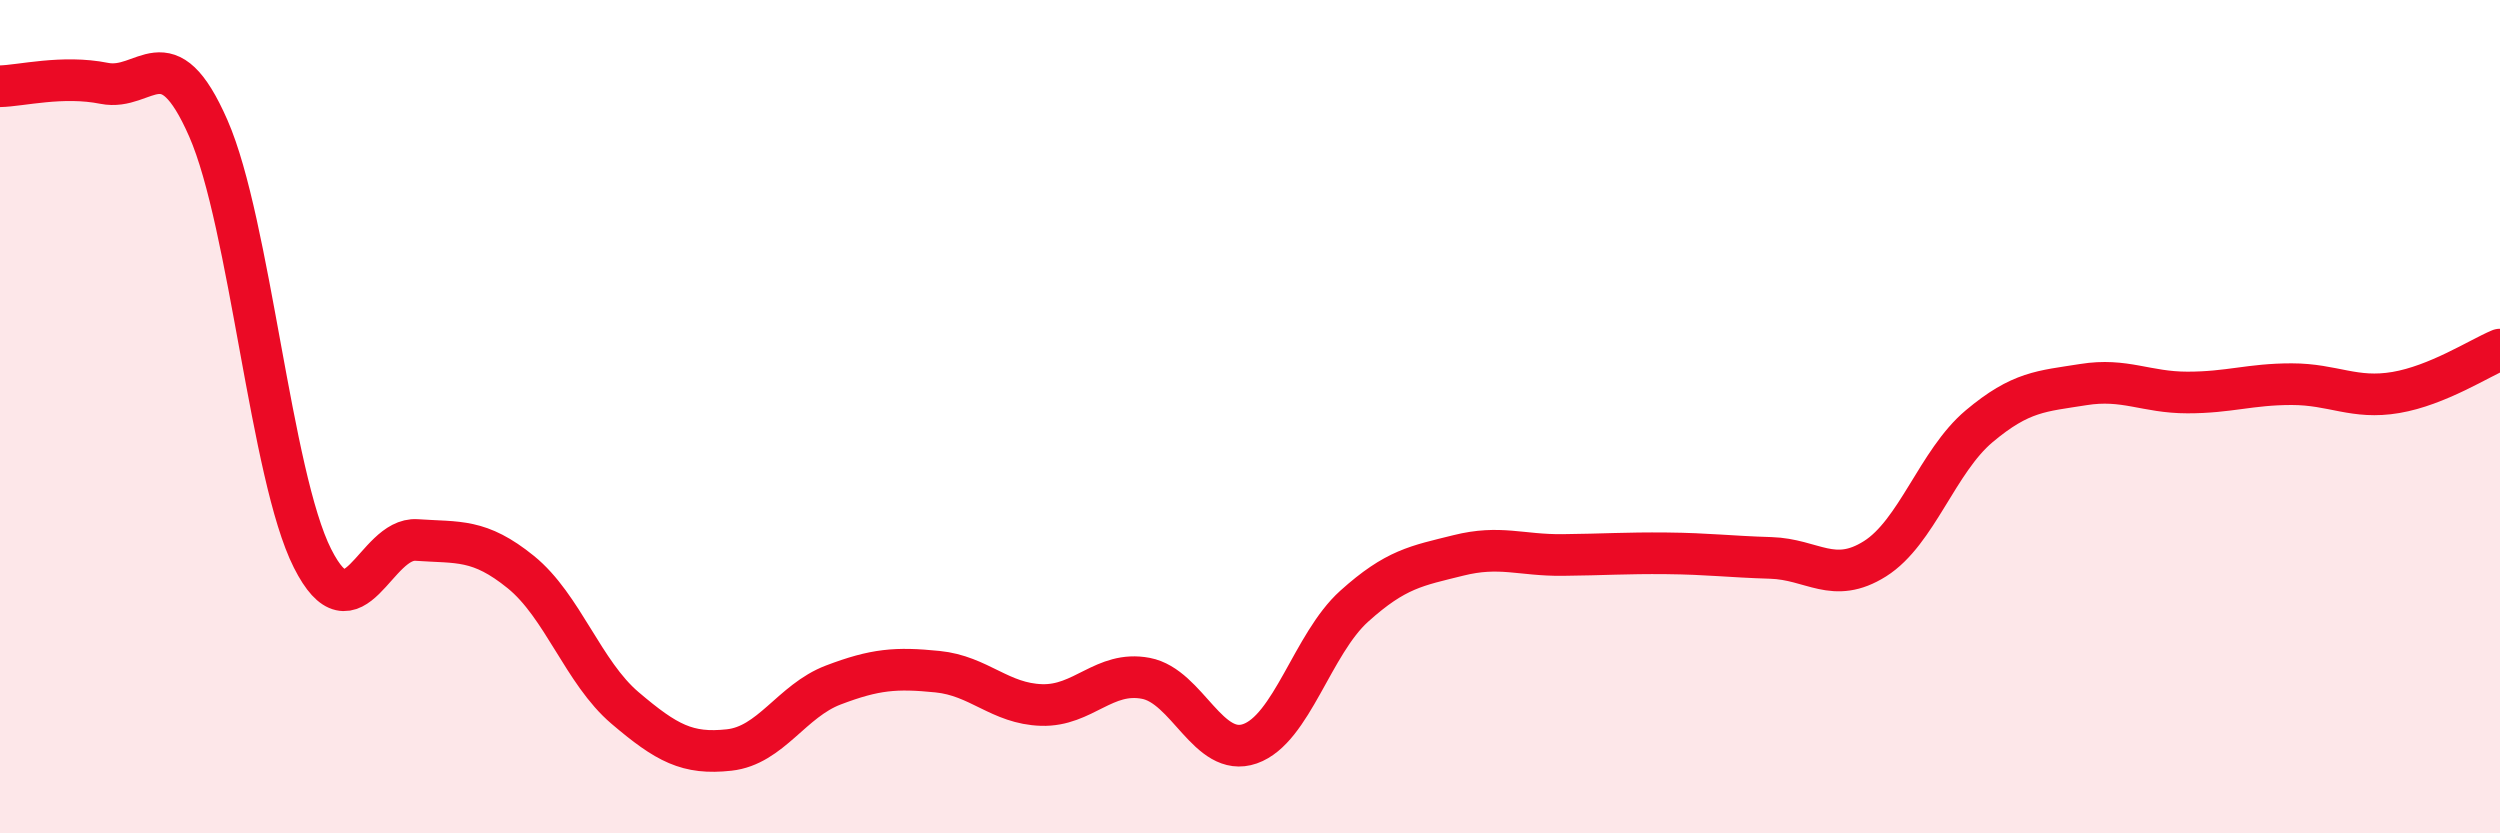 
    <svg width="60" height="20" viewBox="0 0 60 20" xmlns="http://www.w3.org/2000/svg">
      <path
        d="M 0,2.07 C 0.5,2.06 1.5,1.8 2.5,2 C 3.5,2.2 4,0.8 5,3.08 C 6,5.36 6.5,11.42 7.5,13.4 C 8.5,15.38 9,12.89 10,12.96 C 11,13.03 11.5,12.92 12.5,13.73 C 13.5,14.54 14,16.14 15,16.99 C 16,17.84 16.5,18.11 17.5,18 C 18.5,17.89 19,16.82 20,16.44 C 21,16.06 21.5,16.02 22.5,16.12 C 23.5,16.22 24,16.89 25,16.92 C 26,16.95 26.5,16.09 27.5,16.28 C 28.5,16.47 29,18.2 30,17.85 C 31,17.5 31.5,15.45 32.5,14.55 C 33.5,13.65 34,13.58 35,13.33 C 36,13.08 36.5,13.33 37.5,13.32 C 38.5,13.31 39,13.27 40,13.28 C 41,13.29 41.5,13.36 42.5,13.39 C 43.5,13.42 44,14.04 45,13.41 C 46,12.78 46.5,11.07 47.5,10.23 C 48.5,9.39 49,9.39 50,9.23 C 51,9.07 51.5,9.42 52.5,9.42 C 53.5,9.42 54,9.22 55,9.22 C 56,9.22 56.5,9.59 57.5,9.42 C 58.5,9.25 59.5,8.6 60,8.39L60 20L0 20Z"
        fill="#EB0A25"
        opacity="0.1"
        stroke-linecap="round"
        stroke-linejoin="round"
      />
      <path
        d="M 0,2.07 C 0.5,2.06 1.5,1.8 2.5,2 C 3.5,2.2 4,0.8 5,3.08 C 6,5.36 6.5,11.42 7.5,13.4 C 8.5,15.38 9,12.89 10,12.96 C 11,13.03 11.5,12.92 12.5,13.73 C 13.5,14.54 14,16.14 15,16.99 C 16,17.84 16.5,18.11 17.5,18 C 18.5,17.89 19,16.82 20,16.44 C 21,16.06 21.5,16.02 22.5,16.12 C 23.5,16.22 24,16.89 25,16.92 C 26,16.95 26.5,16.09 27.5,16.28 C 28.5,16.47 29,18.2 30,17.85 C 31,17.5 31.5,15.45 32.5,14.55 C 33.5,13.65 34,13.58 35,13.33 C 36,13.08 36.5,13.33 37.5,13.32 C 38.5,13.31 39,13.27 40,13.28 C 41,13.29 41.5,13.36 42.5,13.39 C 43.5,13.42 44,14.04 45,13.41 C 46,12.78 46.5,11.07 47.5,10.23 C 48.5,9.39 49,9.39 50,9.23 C 51,9.07 51.5,9.42 52.5,9.42 C 53.5,9.42 54,9.22 55,9.22 C 56,9.22 56.5,9.59 57.5,9.42 C 58.5,9.25 59.5,8.6 60,8.39"
        stroke="#EB0A25"
        stroke-width="1"
        fill="none"
        stroke-linecap="round"
        stroke-linejoin="round"
      />
    </svg>
  
